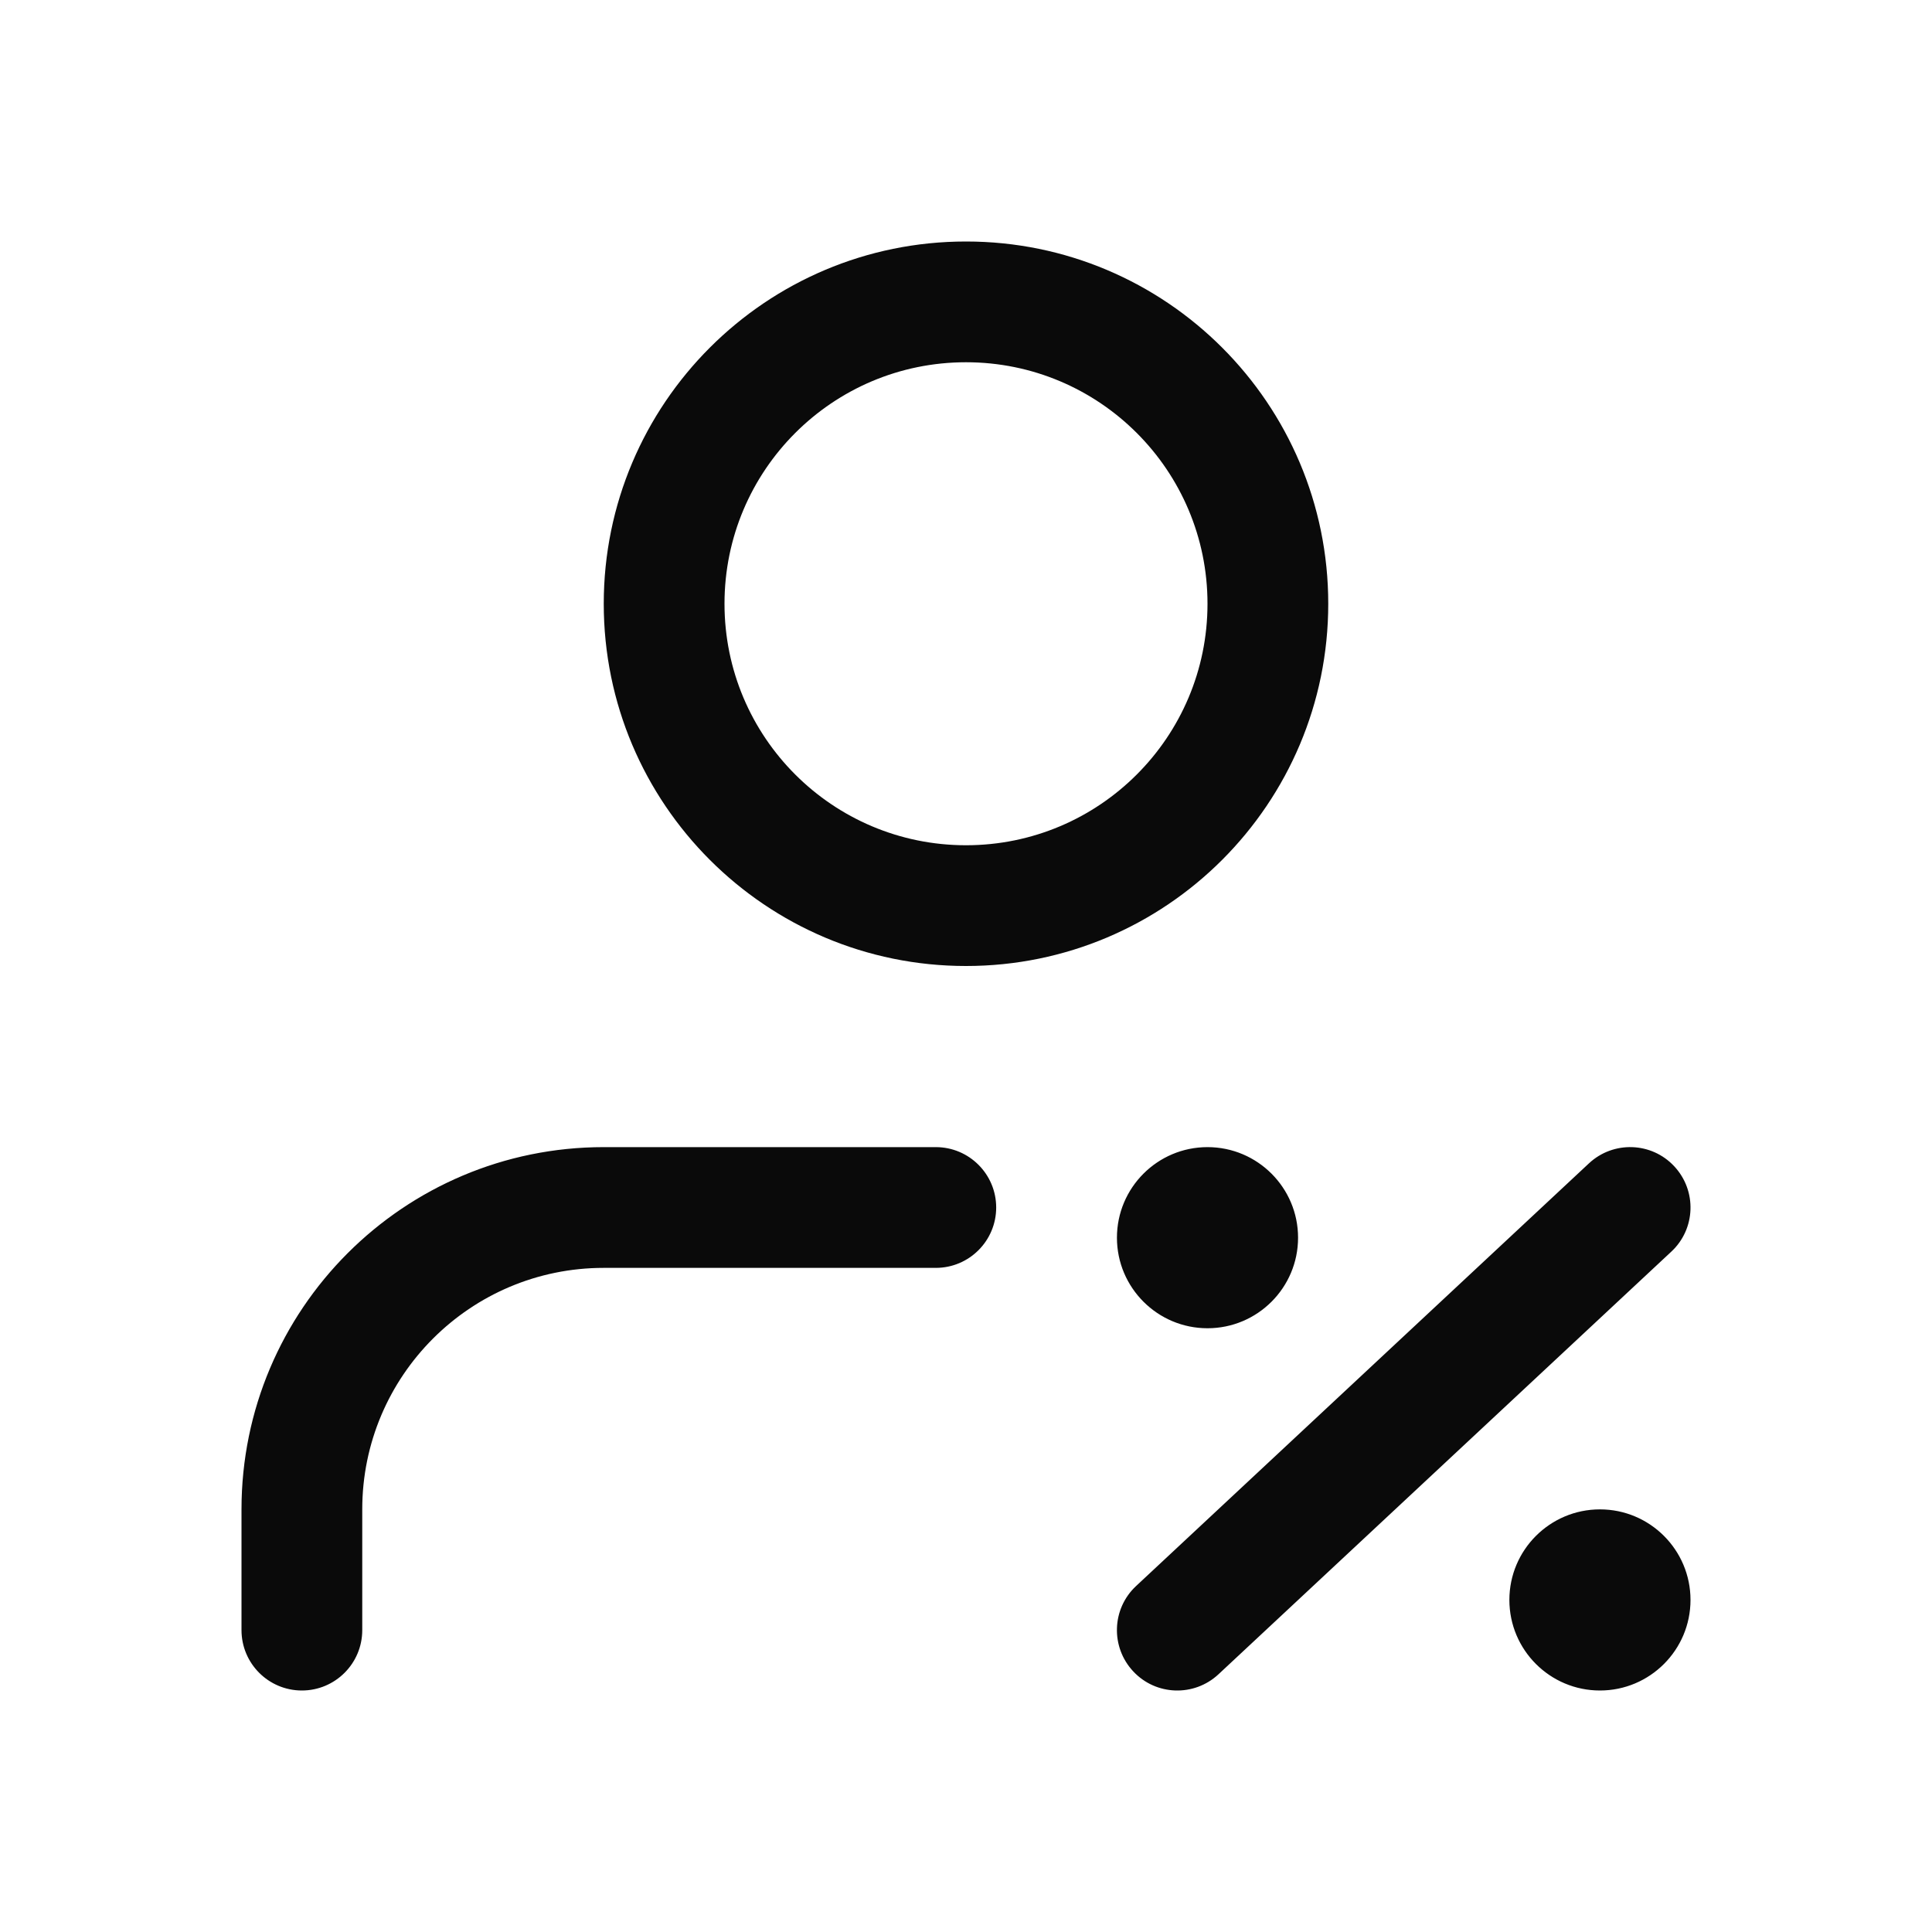 <svg width="24" height="24" viewBox="0 0 24 24" fill="none" xmlns="http://www.w3.org/2000/svg">
<path fill-rule="evenodd" clip-rule="evenodd" d="M12 10.5C13.657 10.5 15 9.157 15 7.5C15 5.843 13.657 4.5 12 4.5C10.343 4.5 9 5.843 9 7.5C9 9.157 10.343 10.5 12 10.5ZM12 12C14.485 12 16.5 9.985 16.5 7.5C16.5 5.015 14.485 3 12 3C9.515 3 7.5 5.015 7.5 7.5C7.5 9.985 9.515 12 12 12ZM7.5 15.75C5.843 15.75 4.5 17.093 4.5 18.75V20.25C4.5 20.664 4.164 21 3.75 21C3.336 21 3 20.664 3 20.25V18.75C3 16.265 5.015 14.25 7.5 14.25H11.625C12.039 14.25 12.375 14.586 12.375 15C12.375 15.414 12.039 15.75 11.625 15.75H7.5ZM20.762 15.548C21.065 15.266 21.081 14.791 20.798 14.488C20.516 14.185 20.041 14.169 19.738 14.452L14.113 19.702C13.81 19.984 13.794 20.459 14.077 20.762C14.359 21.065 14.834 21.081 15.137 20.798L20.762 15.548ZM15 16.5C15.621 16.5 16.125 15.996 16.125 15.375C16.125 14.754 15.621 14.25 15 14.25C14.379 14.25 13.875 14.754 13.875 15.375C13.875 15.996 14.379 16.5 15 16.5ZM21 19.875C21 20.496 20.496 21 19.875 21C19.254 21 18.75 20.496 18.75 19.875C18.75 19.254 19.254 18.75 19.875 18.75C20.496 18.75 21 19.254 21 19.875Z" fill="#0A0A0A"/>
</svg>
